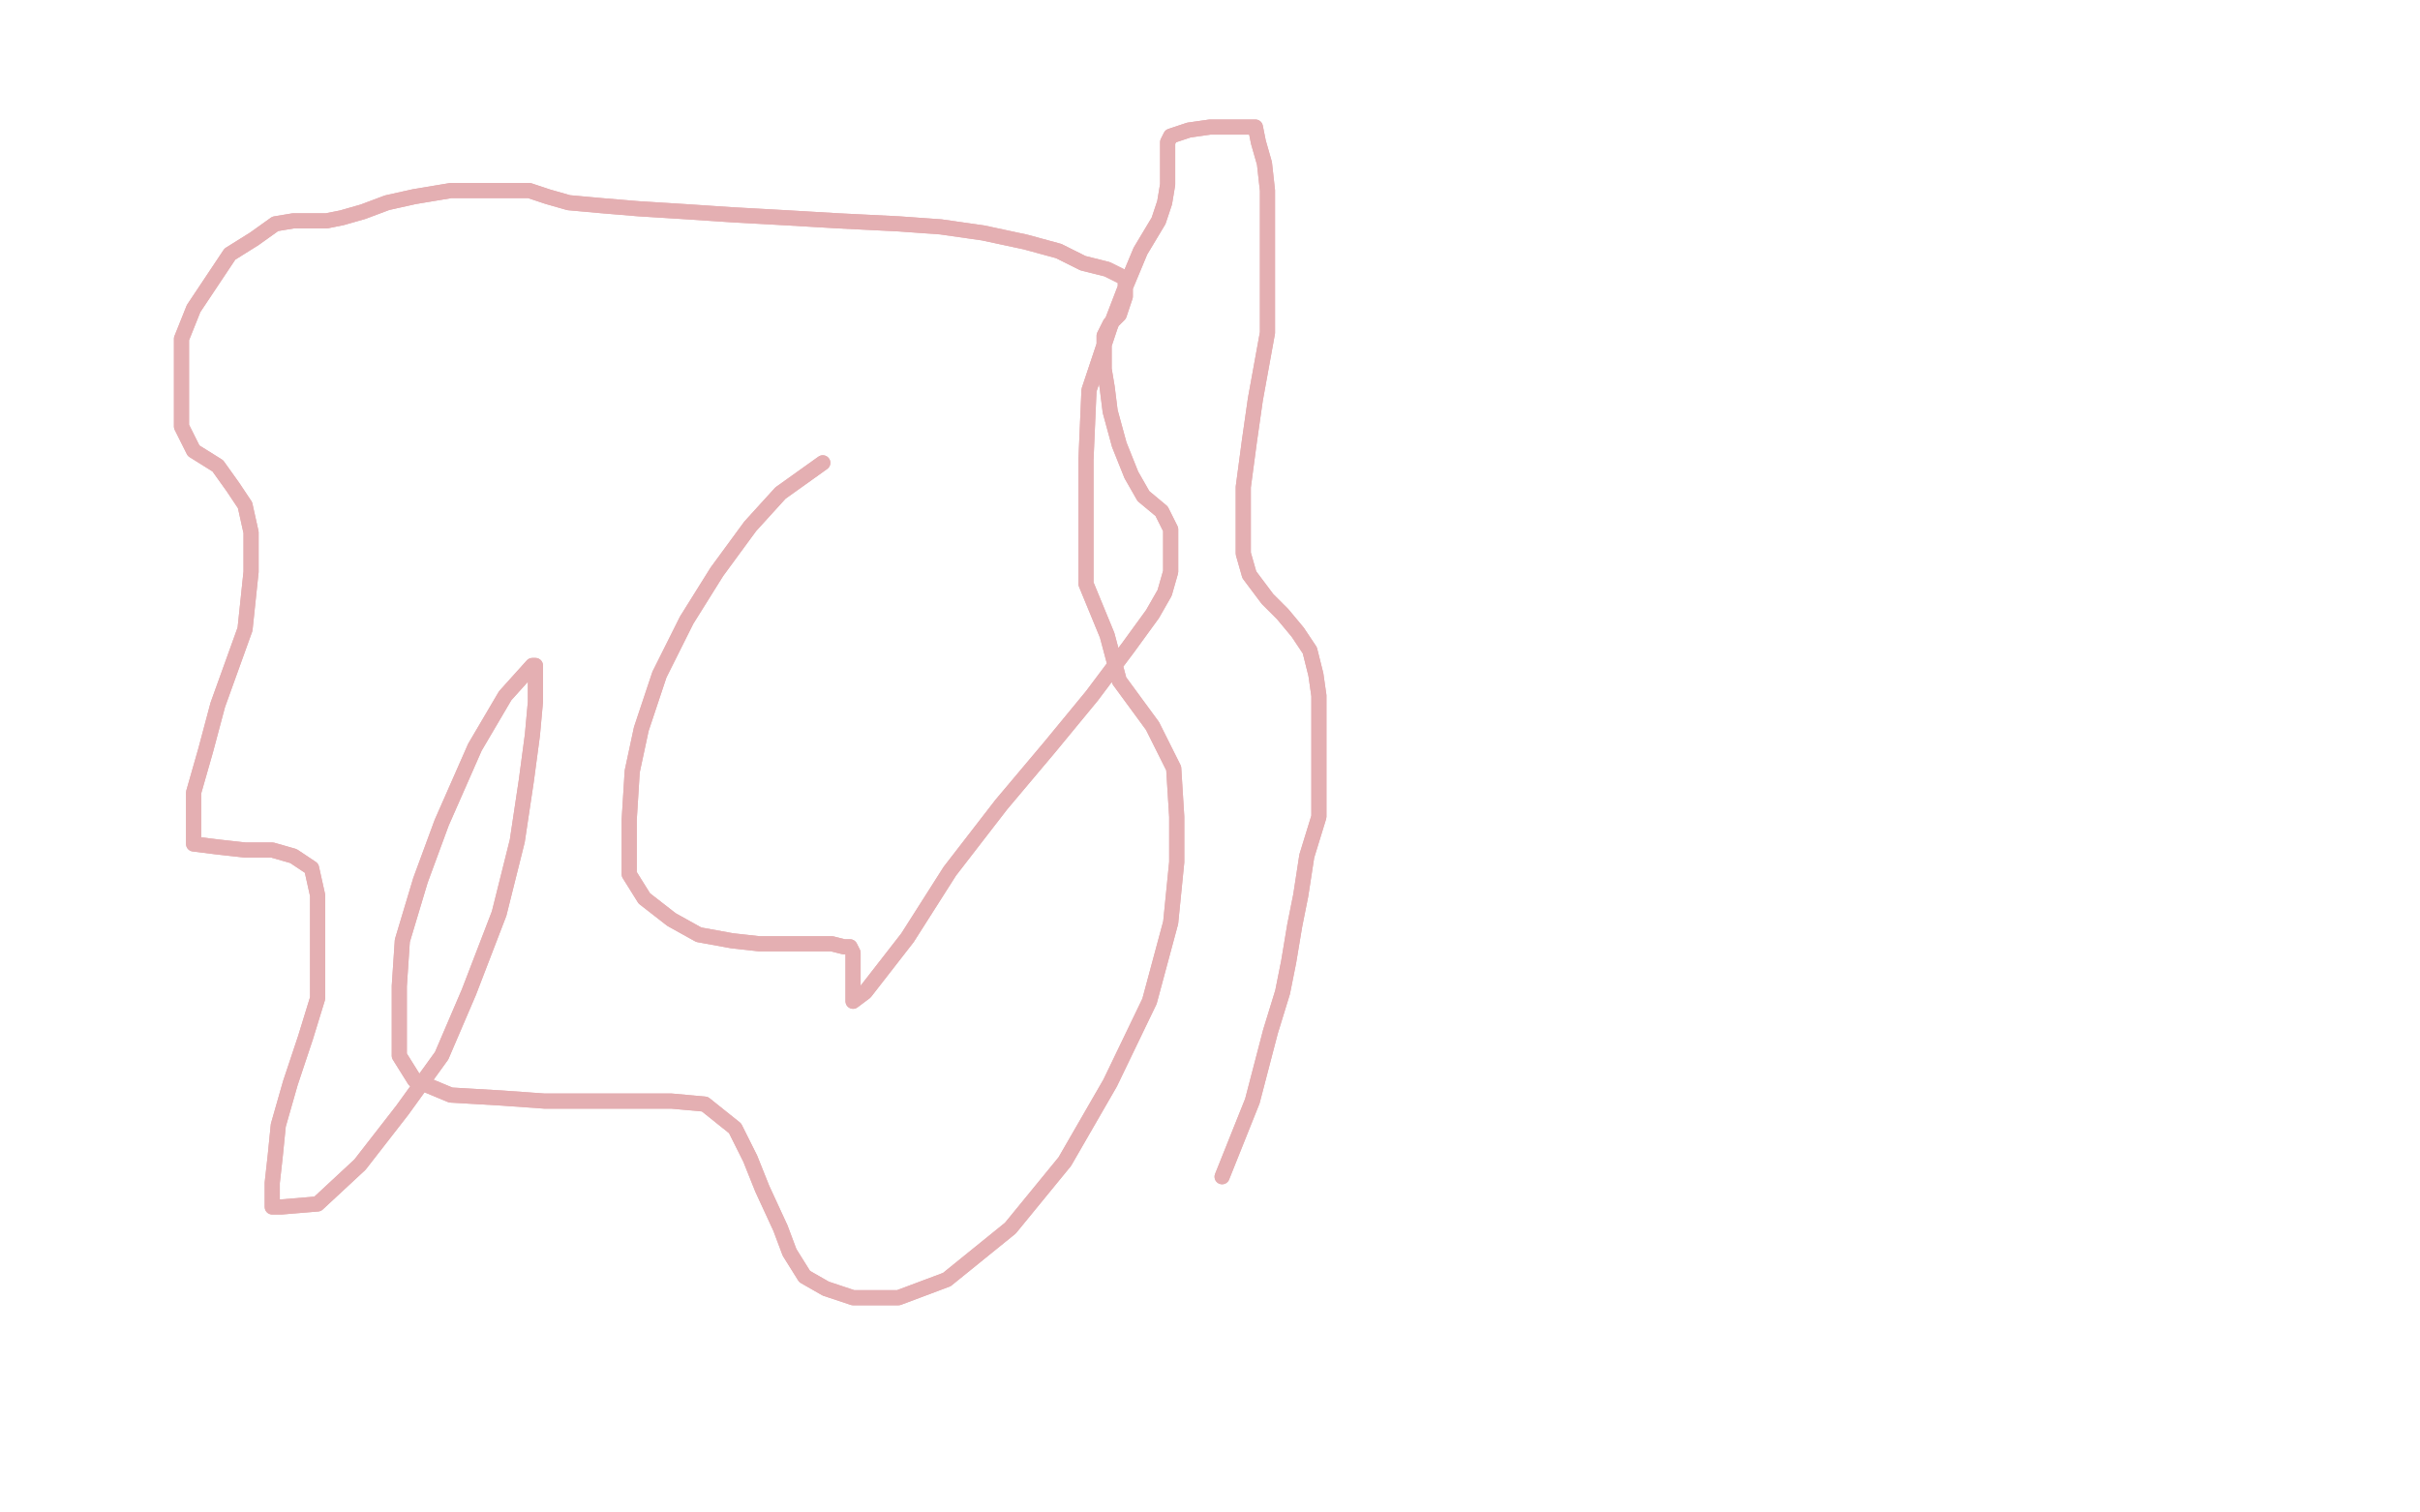 <?xml version="1.0" standalone="no"?>
<!DOCTYPE svg PUBLIC "-//W3C//DTD SVG 1.1//EN"
"http://www.w3.org/Graphics/SVG/1.1/DTD/svg11.dtd">

<svg width="800" height="500" version="1.1" xmlns="http://www.w3.org/2000/svg" xmlns:xlink="http://www.w3.org/1999/xlink" style="stroke-antialiasing: false"><desc>This SVG has been created on https://colorillo.com/</desc><rect x='0' y='0' width='800' height='500' style='fill: rgb(255,255,255); stroke-width:0' /><polyline points="272,153 258,163 258,163 248,174 248,174 237,189 237,189 227,205 227,205 218,223 218,223 212,241 212,241 209,255 209,255 208,271 208,280 208,289 213,297 222,304 231,309 242,311 251,312 261,312 268,312 275,312 279,313 281,313 282,315 282,319 282,324 282,328 282,329 282,331 286,328 300,310 314,288 331,266 347,247 361,230 373,214 381,203 385,196 387,189 387,182 387,175 384,169 378,164 374,157 370,147 367,136 366,128 365,122 365,117 365,114 365,111 367,107 370,104 371,101 372,98 372,95 372,92 366,89 358,87 350,83 339,80 325,77 311,75 297,74 277,73 260,72 242,71 227,70 211,69 199,68 188,67 181,65 175,63 171,63 166,63 158,63 149,63 137,65 128,67 120,70 113,72 108,73 103,73 97,73 91,74 84,79 76,84 70,93 64,102 60,112 60,122 60,133 60,141 64,149 72,154 77,161 81,167 83,176 83,189 81,208 72,233 68,248 64,262 64,270 64,276 64,279 72,280 81,281 90,281 97,283 103,287 105,296 105,313 105,330 101,343 96,358 92,372 91,382 90,391 90,397 90,399 93,399 105,398 119,385 133,367 146,349 155,328 165,302 171,278 174,258 176,243 177,232 177,224 177,220 176,220 167,230 157,247 146,272 139,291 133,311 132,326 132,338 132,349 137,357 149,362 166,363 180,364 196,364 211,364 222,364 233,365 243,373 248,383 252,393 258,406 261,414 266,422 273,426 282,429 297,429 313,423 334,406 352,384 367,358 380,331 387,305 389,285 389,270 388,254 381,240 370,225 366,210 359,193 359,173 359,152 360,129 367,108 372,95 377,83 383,73 385,67 386,61 386,57 386,54 386,52 386,50 386,47 387,45 393,43 400,42 406,42 411,42 415,42 416,47 418,54 419,63 419,78 419,95 419,110 415,132 413,146 411,161 411,172 411,183 413,190 419,198 424,203 429,209 433,215 435,223 436,230 436,239 436,248 436,258 436,270 432,283 430,296 428,306 426,318 424,328 420,341 414,364 404,389" style="fill: none; stroke: #e4afb2; stroke-width: 5; stroke-linejoin: round; stroke-linecap: round; stroke-antialiasing: false; stroke-antialias: 0; opacity: 1.0"/>
<polyline points="272,153 258,163 258,163 248,174 248,174 237,189 237,189 227,205 227,205 218,223 218,223 212,241 212,241 209,255 208,271 208,280 208,289 213,297 222,304 231,309 242,311 251,312 261,312 268,312 275,312 279,313 281,313 282,315 282,319 282,324 282,328 282,329 282,331 286,328 300,310 314,288 331,266 347,247 361,230 373,214 381,203 385,196 387,189 387,182 387,175 384,169 378,164 374,157 370,147 367,136 366,128 365,122 365,117 365,114 365,111 367,107 370,104 371,101 372,98 372,95 372,92 366,89 358,87 350,83 339,80 325,77 311,75 297,74 277,73 260,72 242,71 227,70 211,69 199,68 188,67 181,65 175,63 171,63 166,63 158,63 149,63 137,65 128,67 120,70 113,72 108,73 103,73 97,73 91,74 84,79 76,84 70,93 64,102 60,112 60,122 60,133 60,141 64,149 72,154 77,161 81,167 83,176 83,189 81,208 72,233 68,248 64,262 64,270 64,276 64,279 72,280 81,281 90,281 97,283 103,287 105,296 105,313 105,330 101,343 96,358 92,372 91,382 90,391 90,397 90,399 93,399 105,398 119,385 133,367 146,349 155,328 165,302 171,278 174,258 176,243 177,232 177,224 177,220 176,220 167,230 157,247 146,272 139,291 133,311 132,326 132,338 132,349 137,357 149,362 166,363 180,364 196,364 211,364 222,364 233,365 243,373 248,383 252,393 258,406 261,414 266,422 273,426 282,429 297,429 313,423 334,406 352,384 367,358 380,331 387,305 389,285 389,270 388,254 381,240 370,225 366,210 359,193 359,173 359,152 360,129 367,108 372,95 377,83 383,73 385,67 386,61 386,57 386,54 386,52 386,50 386,47 387,45 393,43 400,42 406,42 411,42 415,42 416,47 418,54 419,63 419,78 419,95 419,110 415,132 413,146 411,161 411,172 411,183 413,190 419,198 424,203 429,209 433,215 435,223 436,230 436,239 436,248 436,258 436,270 432,283 430,296 428,306 426,318 424,328 420,341 414,364 404,389" style="fill: none; stroke: #e4afb2; stroke-width: 5; stroke-linejoin: round; stroke-linecap: round; stroke-antialiasing: false; stroke-antialias: 0; opacity: 1.0"/>
</svg>
